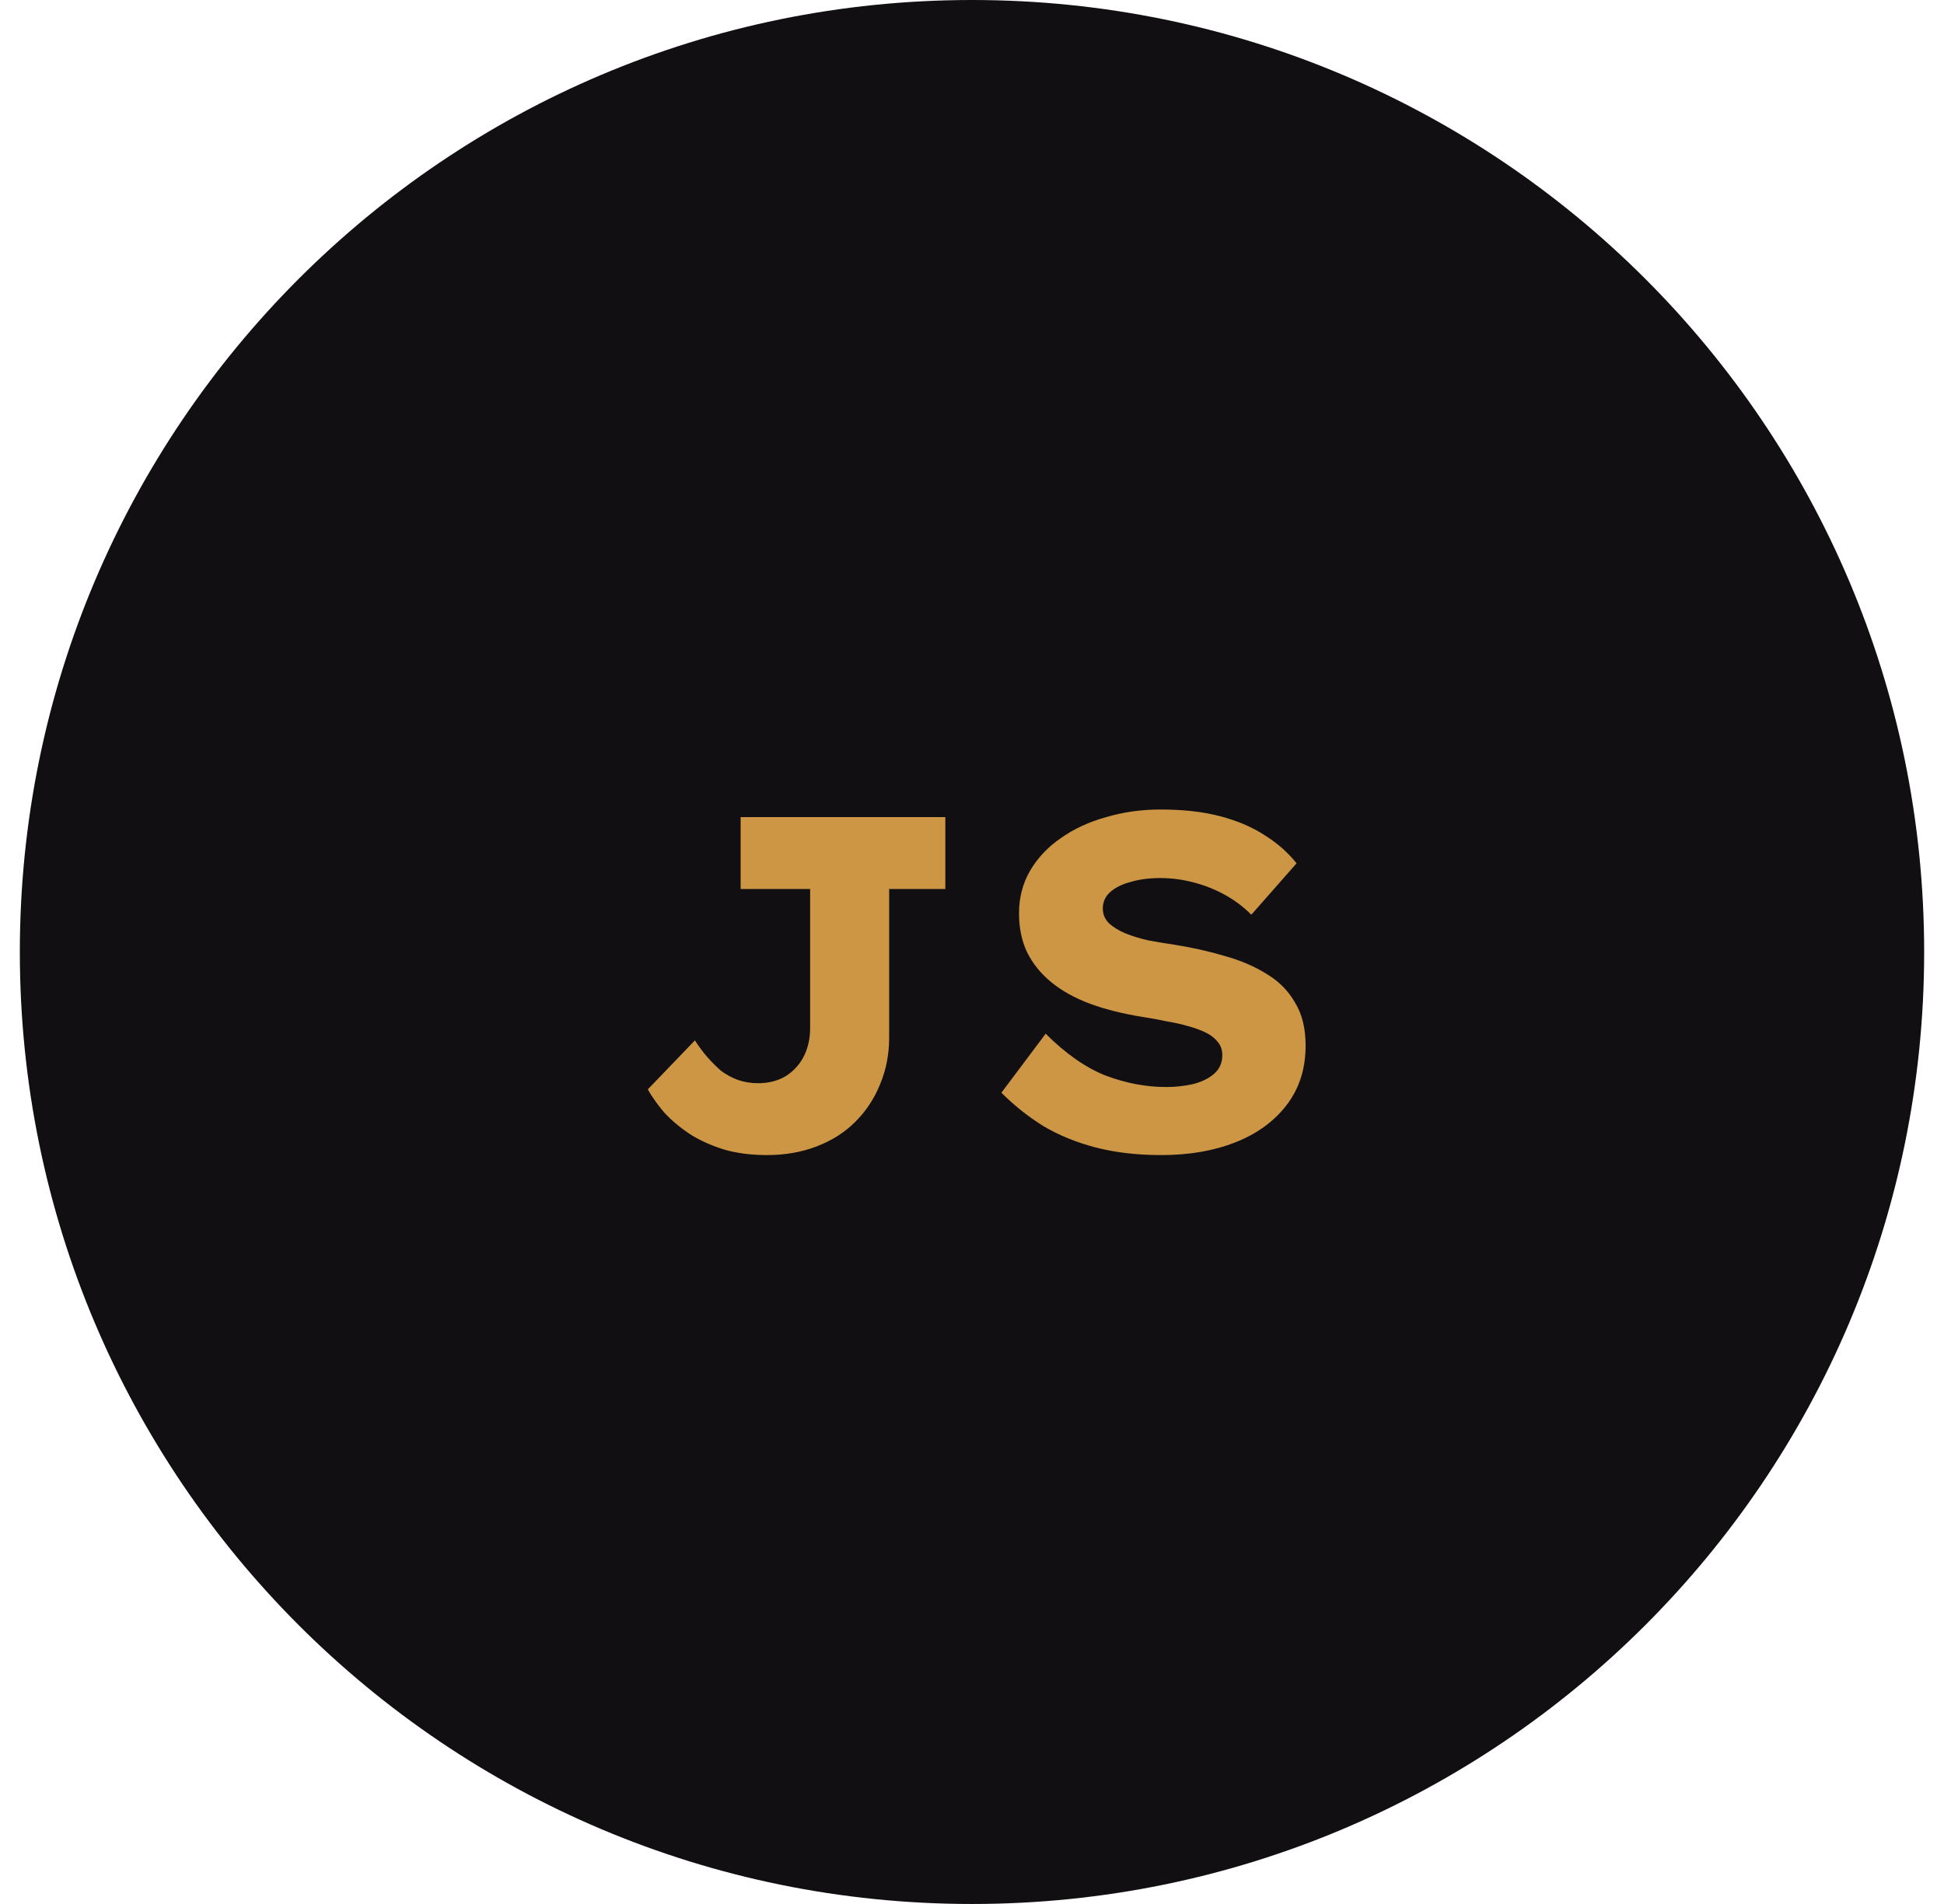 <svg width="49" height="48" viewBox="0 0 49 48" fill="none" xmlns="http://www.w3.org/2000/svg">
<path d="M0.5 24C0.5 10.745 11.245 0 24.5 0C37.755 0 48.5 10.745 48.5 24C48.5 37.255 37.755 48 24.5 48C11.245 48 0.5 37.255 0.5 24Z" fill="#110F12"/>
<path d="M19.328 29.12C18.928 29.12 18.564 29.072 18.236 28.976C17.908 28.872 17.62 28.74 17.372 28.58C17.124 28.412 16.912 28.232 16.736 28.04C16.568 27.84 16.432 27.648 16.328 27.464L17.516 26.228C17.612 26.38 17.716 26.52 17.828 26.648C17.94 26.776 18.056 26.892 18.176 26.996C18.304 27.092 18.444 27.168 18.596 27.224C18.756 27.28 18.928 27.308 19.112 27.308C19.376 27.308 19.608 27.248 19.808 27.128C20.008 27 20.16 26.832 20.264 26.624C20.368 26.416 20.42 26.18 20.42 25.916V22.412H18.668V20.6H23.828V22.412H22.412V26.156C22.412 26.58 22.336 26.972 22.184 27.332C22.04 27.692 21.832 28.008 21.56 28.28C21.288 28.552 20.96 28.76 20.576 28.904C20.2 29.048 19.784 29.12 19.328 29.12ZM29.273 29.12C28.665 29.12 28.113 29.056 27.617 28.928C27.129 28.8 26.689 28.62 26.297 28.388C25.913 28.148 25.561 27.868 25.241 27.548L26.357 26.06C26.861 26.564 27.365 26.916 27.869 27.116C28.381 27.308 28.889 27.404 29.393 27.404C29.625 27.404 29.849 27.38 30.065 27.332C30.289 27.276 30.469 27.188 30.605 27.068C30.741 26.948 30.809 26.792 30.809 26.6C30.809 26.472 30.773 26.364 30.701 26.276C30.629 26.18 30.529 26.1 30.401 26.036C30.273 25.972 30.121 25.916 29.945 25.868C29.777 25.82 29.597 25.78 29.405 25.748C29.221 25.708 29.025 25.672 28.817 25.64C28.313 25.56 27.865 25.448 27.473 25.304C27.089 25.16 26.765 24.98 26.501 24.764C26.237 24.548 26.033 24.296 25.889 24.008C25.753 23.72 25.685 23.392 25.685 23.024C25.685 22.632 25.777 22.276 25.961 21.956C26.153 21.628 26.413 21.352 26.741 21.128C27.069 20.896 27.449 20.72 27.881 20.6C28.313 20.472 28.769 20.408 29.249 20.408C29.825 20.408 30.325 20.464 30.749 20.576C31.181 20.688 31.557 20.848 31.877 21.056C32.197 21.256 32.465 21.492 32.681 21.764L31.541 23.06C31.341 22.86 31.117 22.692 30.869 22.556C30.621 22.42 30.357 22.316 30.077 22.244C29.805 22.172 29.529 22.136 29.249 22.136C28.969 22.136 28.721 22.168 28.505 22.232C28.289 22.288 28.117 22.372 27.989 22.484C27.861 22.596 27.797 22.736 27.797 22.904C27.797 23.048 27.849 23.172 27.953 23.276C28.057 23.372 28.193 23.456 28.361 23.528C28.537 23.6 28.733 23.66 28.949 23.708C29.165 23.748 29.381 23.784 29.597 23.816C30.053 23.888 30.481 23.984 30.881 24.104C31.281 24.216 31.633 24.368 31.937 24.56C32.241 24.744 32.477 24.984 32.645 25.28C32.821 25.568 32.909 25.928 32.909 26.36C32.909 26.944 32.749 27.444 32.429 27.86C32.117 28.268 31.689 28.58 31.145 28.796C30.601 29.012 29.977 29.12 29.273 29.12Z" fill="#CC9645"/>
</svg>
